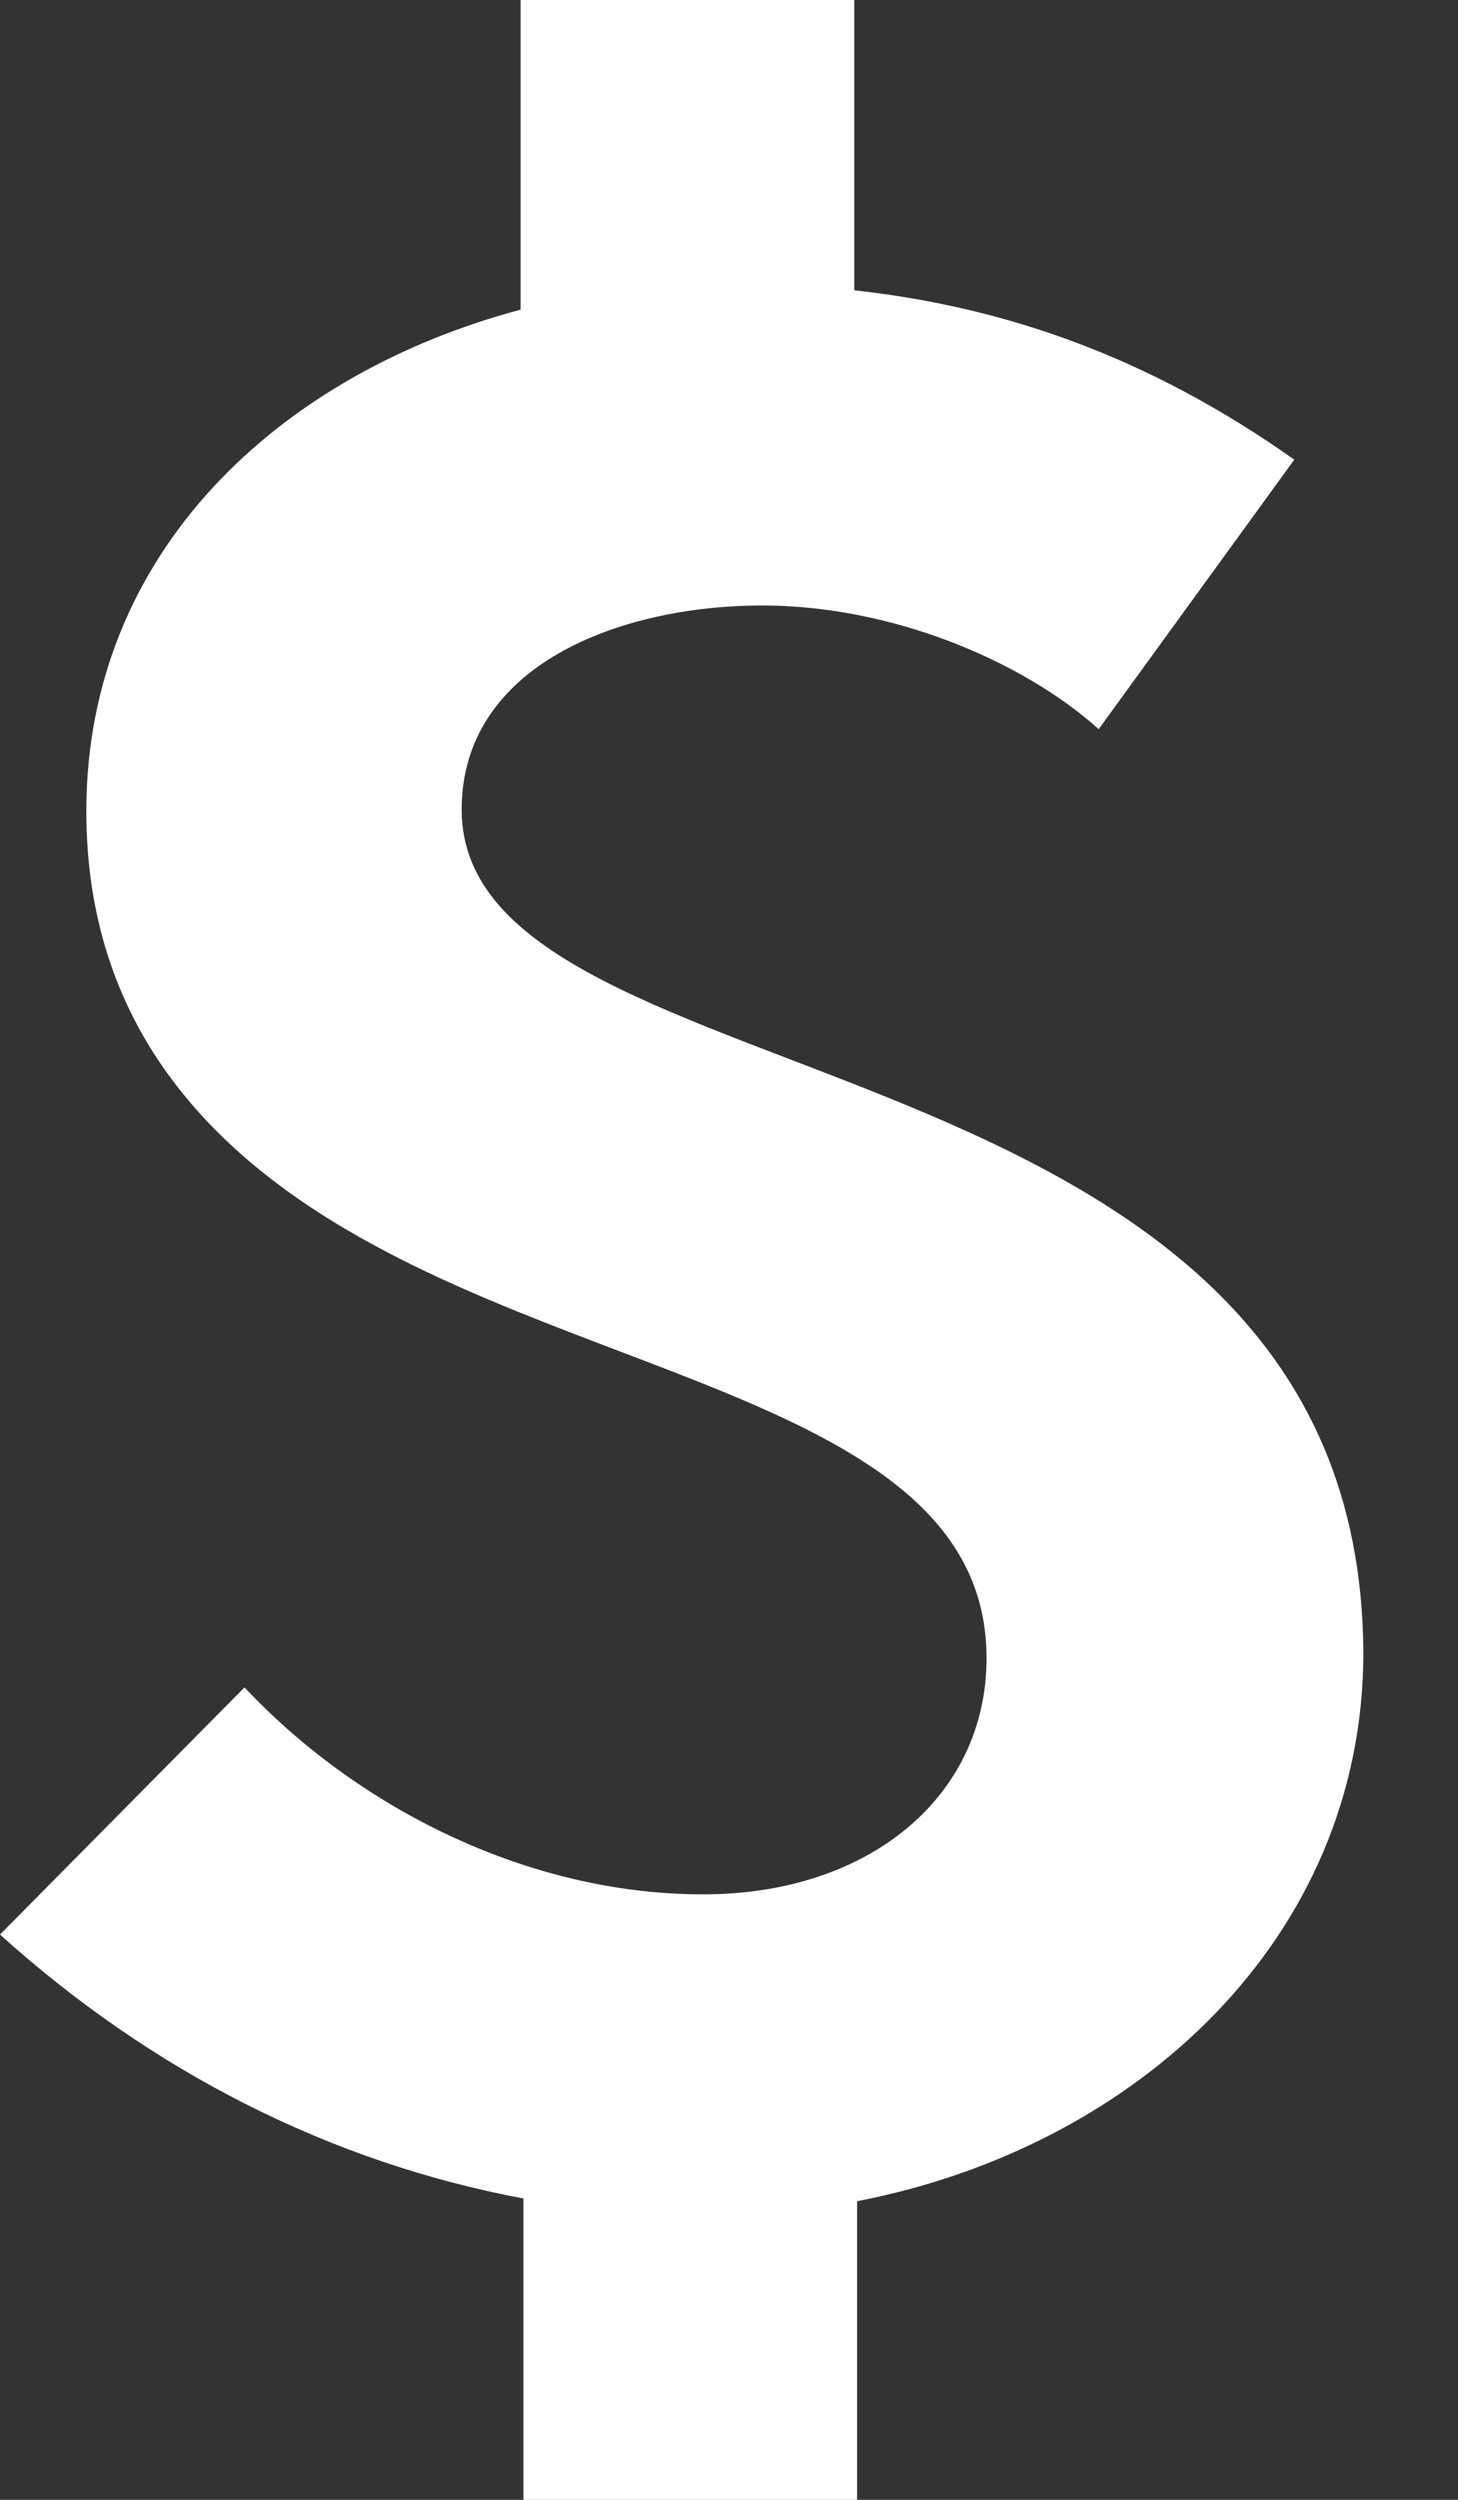 <svg width="14" height="24" viewBox="0 0 14 24" fill="none" xmlns="http://www.w3.org/2000/svg">
<rect x="0" y="0" width="14" height="24" fill="#333333" stroke="none"/>
<g clip-path="url(#clip0_1_2)">
<path d="M4.433 7.773C4.433 6.387 5.952 5.813 7.319 5.813C8.548 5.813 9.804 6.333 10.55 7L12.428 4.413C11.033 3.427 9.652 2.947 8.203 2.787V0H4.999V2.973C2.693 3.587 0.829 5.293 0.829 7.787C0.829 9.827 2.002 11.067 3.48 11.893C5.993 13.307 9.473 13.6 9.473 15.92C9.473 17.24 8.354 18.187 6.753 18.187C5.04 18.187 3.411 17.333 2.348 16.2L0 18.573C1.464 19.893 3.176 20.76 5.026 21.107V24H8.23V21.133C10.923 20.613 13.091 18.6 13.091 15.867C13.063 9.787 4.433 10.68 4.433 7.773Z" fill="white"/>
</g>
<defs>
<clipPath id="clip0_1_2">
<rect width="14" height="24" fill="white"/>
</clipPath>
</defs>
</svg>
